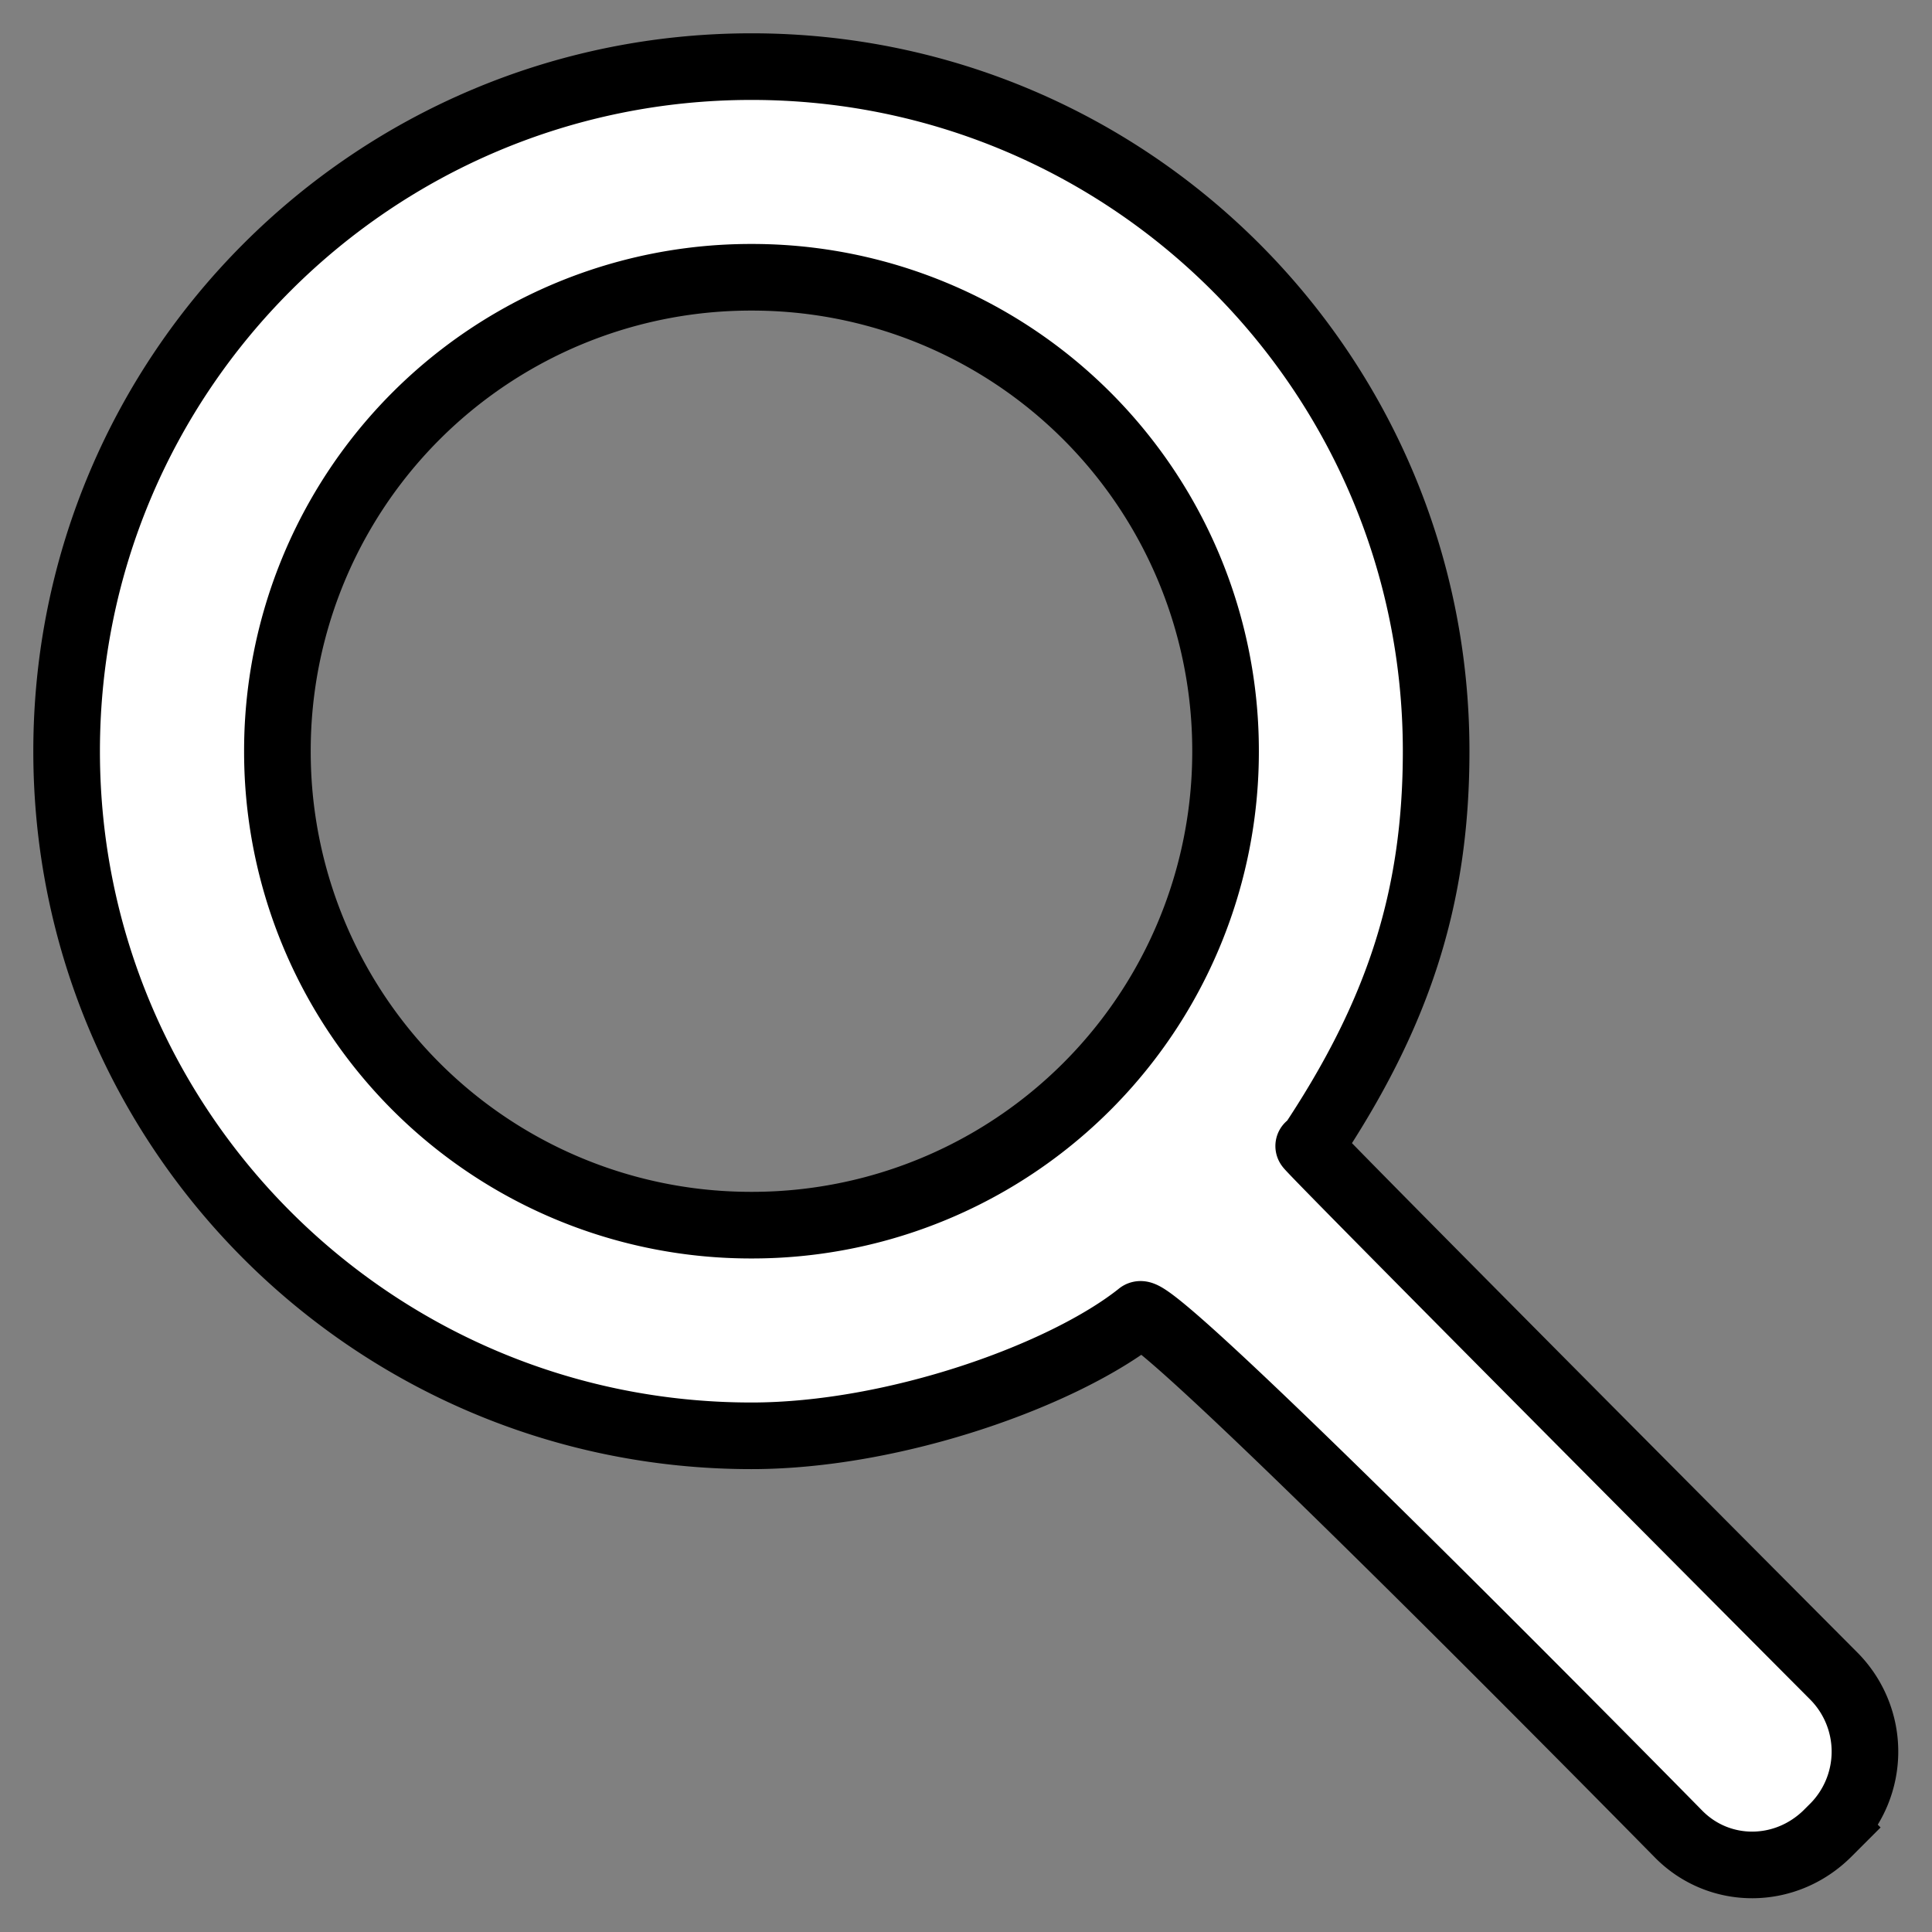 <svg height="29" width="29" xmlns="http://www.w3.org/2000/svg" class="pt-icon-search"><rect width="100%" height="100%" fill="#808080" stroke="none"/><path d="M19.66 17.215c1.329-1.987 1.897-3.733 1.897-5.94C21.557 5.6 16.956 1 11.28 1 5.602 1 1 5.6 1 11.276s4.602 10.276 10.279 10.276c2.157 0 4.694-.914 5.828-1.818.2-.232 8.09 7.797 8.09 7.797.61.618 1.604.62 2.241-.017l.083-.083a1.609 1.609 0 00.004-2.274s-8.29-8.323-7.865-7.942zm-8.38 1.175a7.106 7.106 0 01-7.116-7.114 7.106 7.106 0 017.116-7.114 7.106 7.106 0 017.116 7.114 7.106 7.106 0 01-7.116 7.114z" fill="#fff" fill-rule="evenodd" stroke="#ff"/></svg>